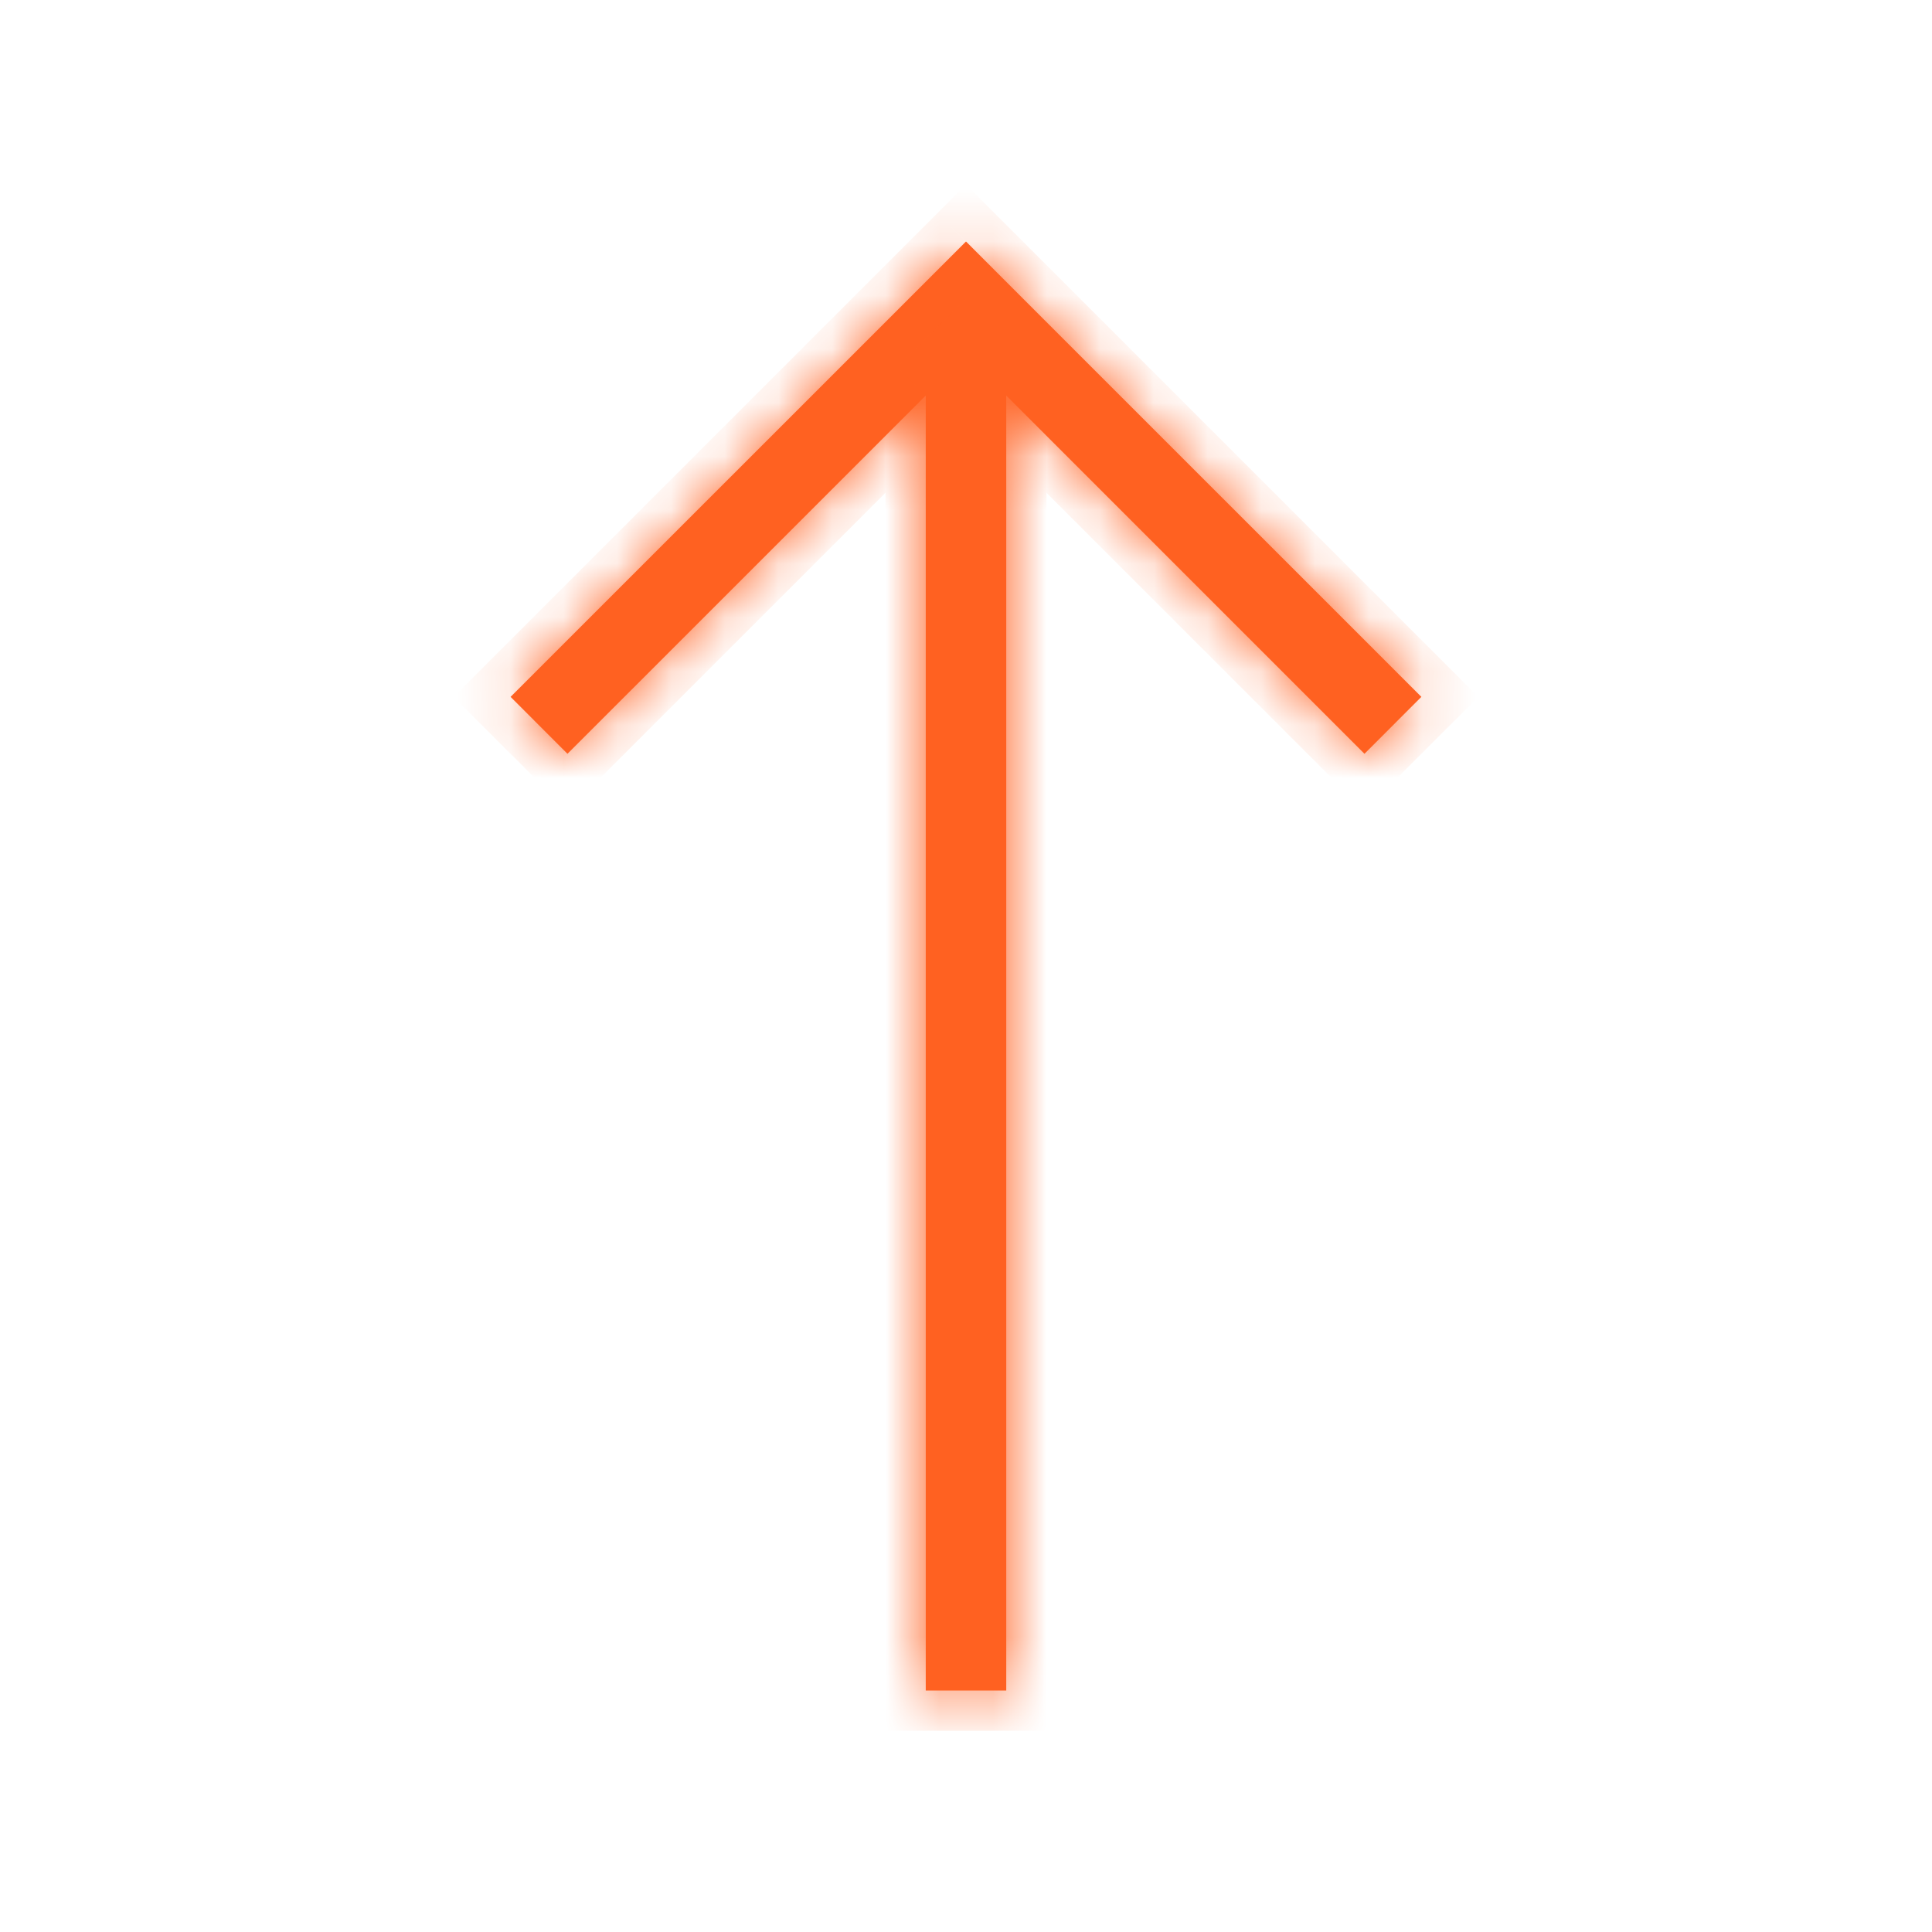 <svg width="36" height="36" viewBox="0 0 36 36" fill="none" xmlns="http://www.w3.org/2000/svg">
<g id="&#232;&#191;&#148;&#229;&#155;&#158;&#233;&#161;&#182;&#233;&#131;&#168;">
<g id="&#195;&#165;&#194;&#155;&#194;&#190;&#195;&#166;&#194;&#160;&#194;&#135;/&#195;&#169;&#194;&#166;&#194;&#150;&#195;&#169;&#194;&#161;&#194;&#181;/&#195;&#168;&#194;&#191;&#194;&#148;&#195;&#165;&#194;&#155;&#194;&#158;&#195;&#169;&#194;&#161;&#194;&#182;&#195;&#169;&#194;&#131;&#194;&#168;">
<g id="Union">
<path id="Vector" fill-rule="evenodd" clip-rule="evenodd" d="M9.514 12.985L16.939 5.561L18 4.5L19.06 5.561L26.485 12.985L25.425 14.046L18.75 7.371V31.5H17.25V7.371L10.574 14.046L9.514 12.985Z" fill="#FF6121"/>
<g id="Mask group">
<mask id="mask0_451_768" style="mask-type:luminance" maskUnits="userSpaceOnUse" x="9" y="4" width="18" height="28">
<g id="Group">
<path id="Vector_2" fill-rule="evenodd" clip-rule="evenodd" d="M9.514 12.985L16.939 5.561L18 4.5L19.06 5.561L26.485 12.985L25.425 14.046L18.75 7.371V31.5H17.25V7.371L10.574 14.046L9.514 12.985Z" fill="white"/>
</g>
</mask>
<g mask="url(#mask0_451_768)">
<path id="Vector_3" d="M9.514 12.985L8.984 12.455L8.453 12.985L8.983 13.516L9.514 12.985ZM18 4.5L18.53 3.97L18 3.439L17.469 3.97L18 4.5ZM26.485 12.985L27.016 13.516L27.546 12.985L27.016 12.455L26.485 12.985ZM25.425 14.046L24.895 14.576L25.425 15.107L25.955 14.576L25.425 14.046ZM18.75 7.371L19.28 6.841L18 5.561V7.371H18.75ZM18.75 31.5V32.25H19.5V31.5H18.75ZM17.25 31.5H16.5V32.25H17.25V31.5ZM17.25 7.371H18V5.561L16.719 6.841L17.25 7.371ZM10.574 14.046L10.044 14.576L10.574 15.107L11.105 14.576L10.574 14.046ZM16.409 5.03L8.984 12.455L10.044 13.516L17.469 6.091L16.409 5.03ZM17.469 3.97L16.409 5.03L17.469 6.091L18.53 5.03L17.469 3.97ZM19.591 5.03L18.53 3.97L17.469 5.03L18.53 6.091L19.591 5.03ZM27.016 12.455L19.591 5.03L18.53 6.091L25.955 13.516L27.016 12.455ZM25.955 14.576L27.016 13.516L25.955 12.455L24.895 13.516L25.955 14.576ZM18.219 7.902L24.895 14.576L25.955 13.516L19.28 6.841L18.219 7.902ZM18 7.371V31.5H19.5V7.371H18ZM18.75 30.75H17.25V32.25H18.75V30.75ZM18 31.5V7.371H16.5V31.5H18ZM11.105 14.576L17.78 7.902L16.719 6.841L10.044 13.516L11.105 14.576ZM8.983 13.516L10.044 14.576L11.105 13.516L10.044 12.455L8.983 13.516Z" fill="#FF6121"/>
</g>
</g>
</g>
</g>
</g>
</svg>
